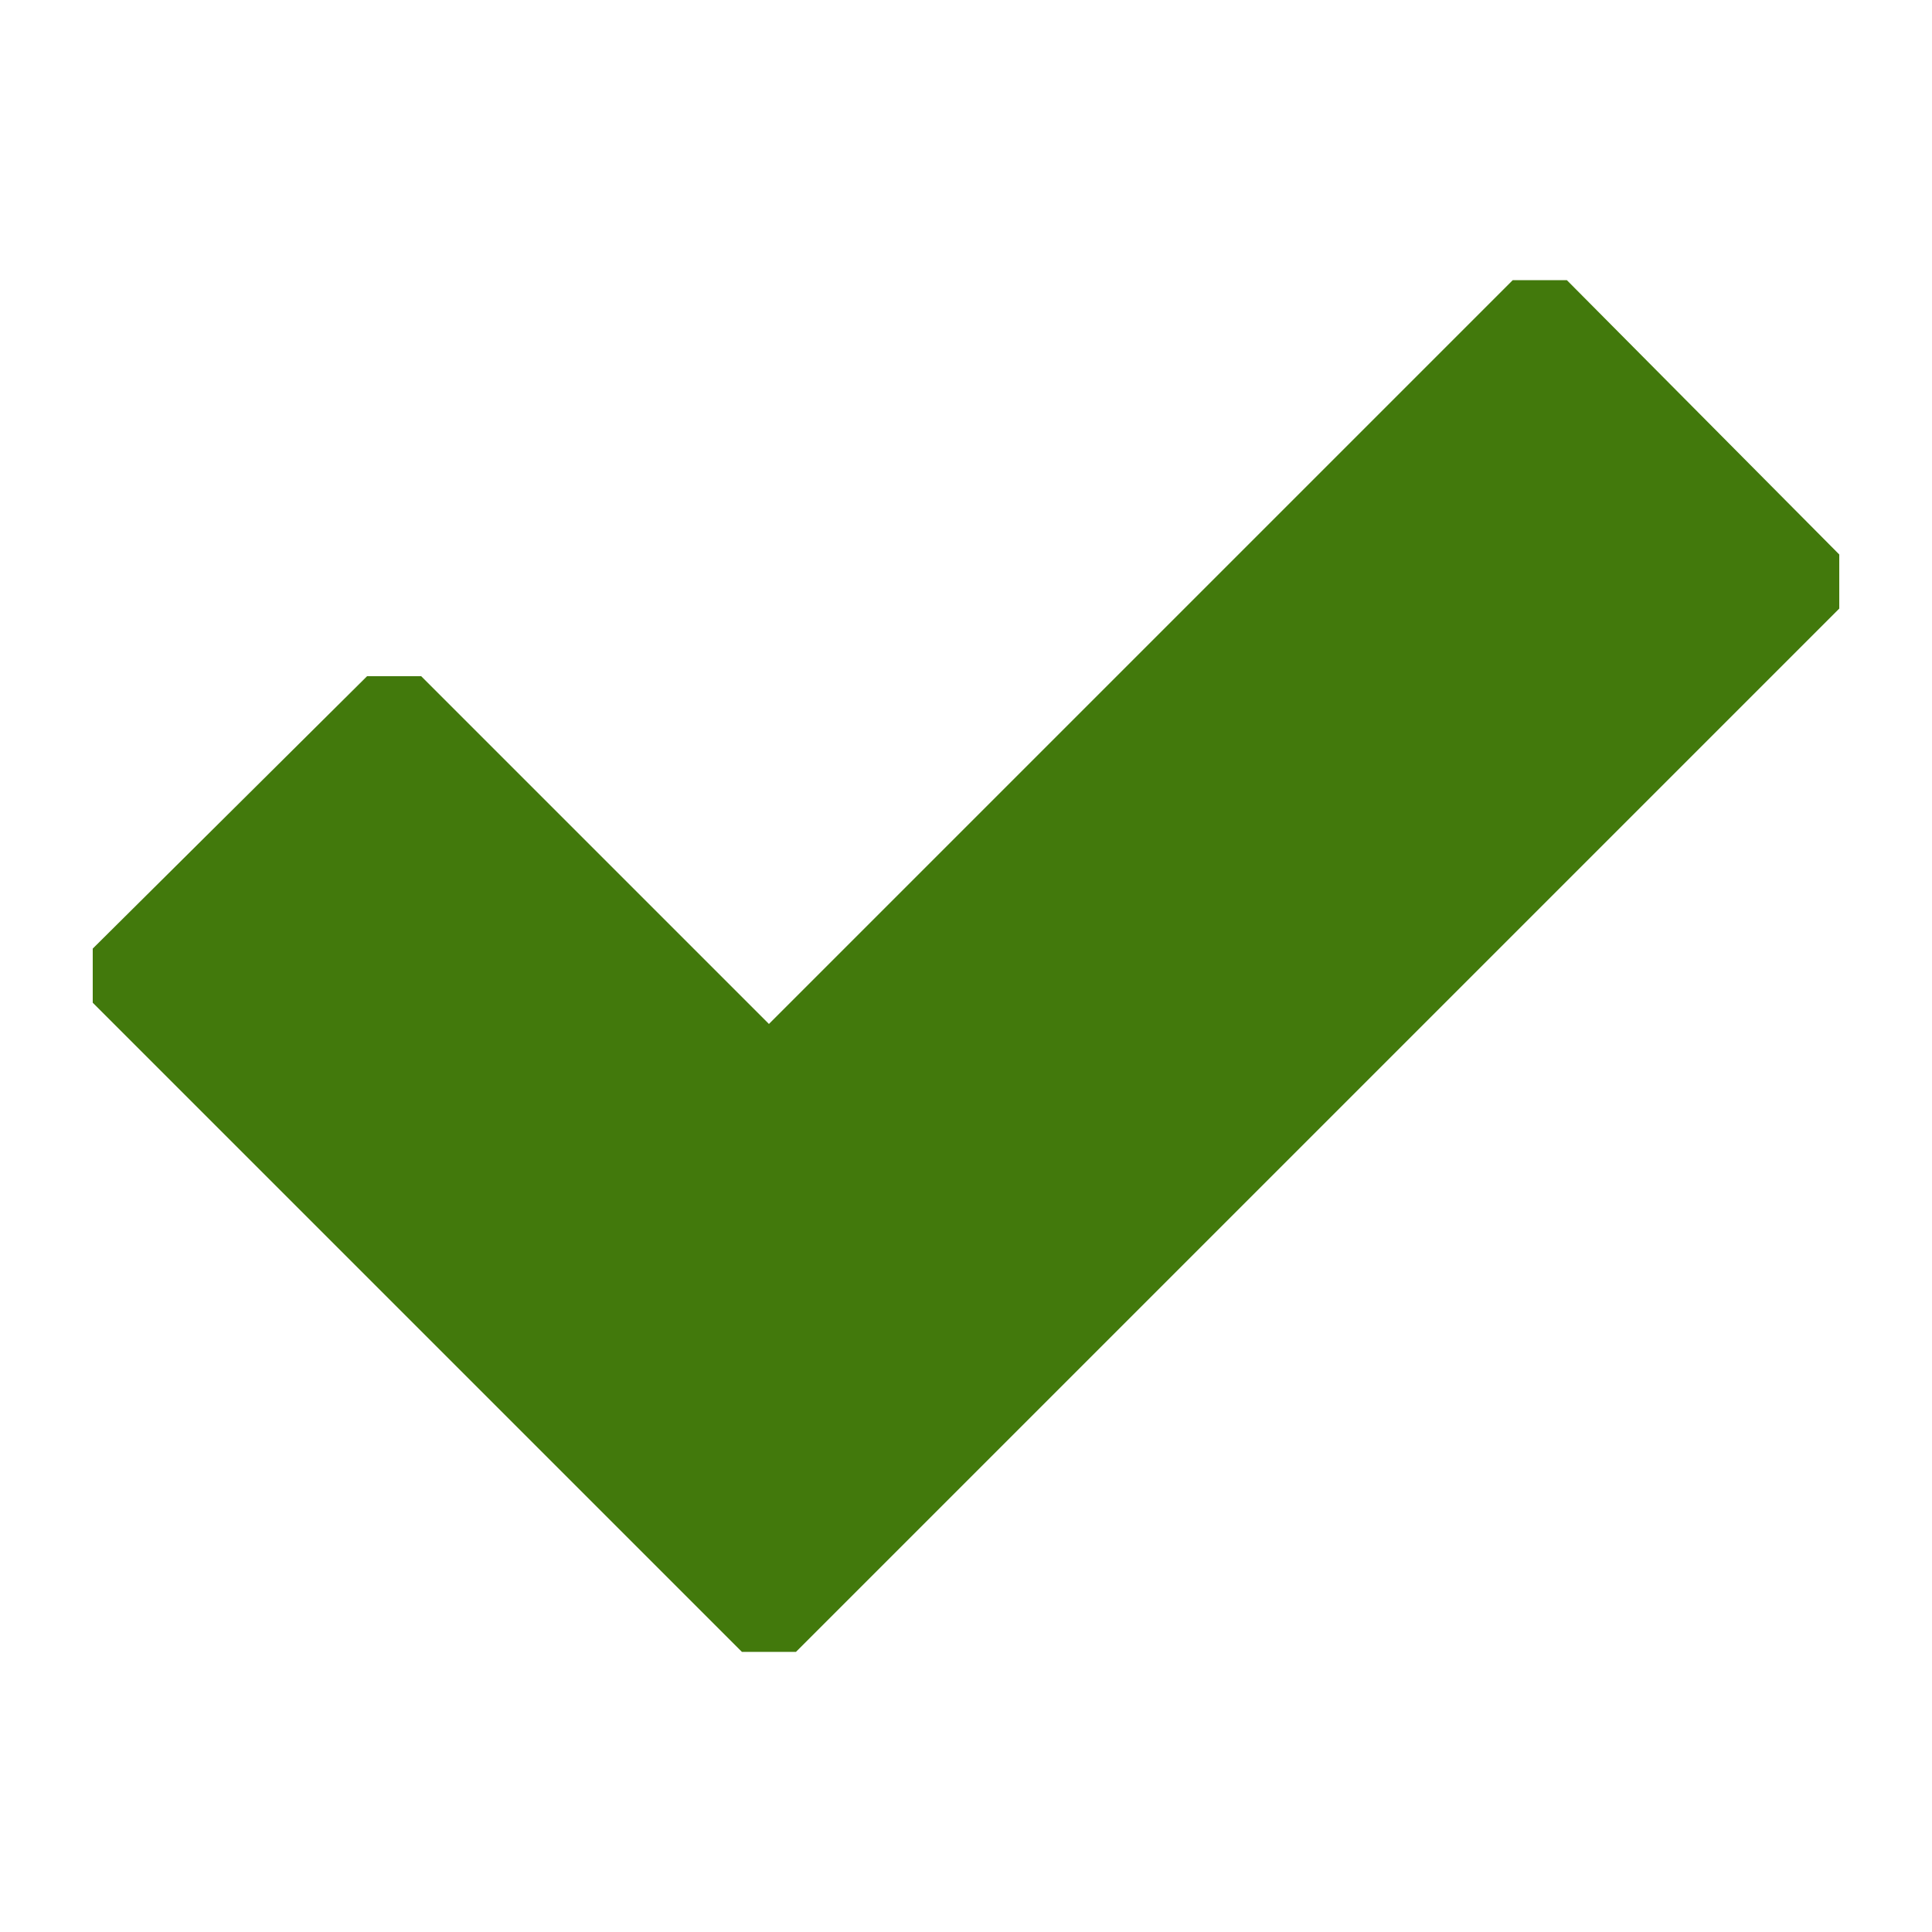 <?xml version="1.0" encoding="UTF-8"?> <svg xmlns="http://www.w3.org/2000/svg" xmlns:xlink="http://www.w3.org/1999/xlink" fill="#42790c" x="0px" y="0px" viewBox="0 0 100 100" style="enable-background:new 0 0 100 100;" xml:space="preserve"> <path d="M81.1,14.5c-1.1,0-1.7,0-2.8,0L39.8,53l-18-18c-1.1,0-1.7,0-2.8,0L4.8,49.1c0,1.1,0,1.7,0,2.8l33.6,33.6c1.1,0,1.7,0,2.8,0 l54-54c0-1.1,0-1.7,0-2.8L81.1,14.5z"></path> </svg> 